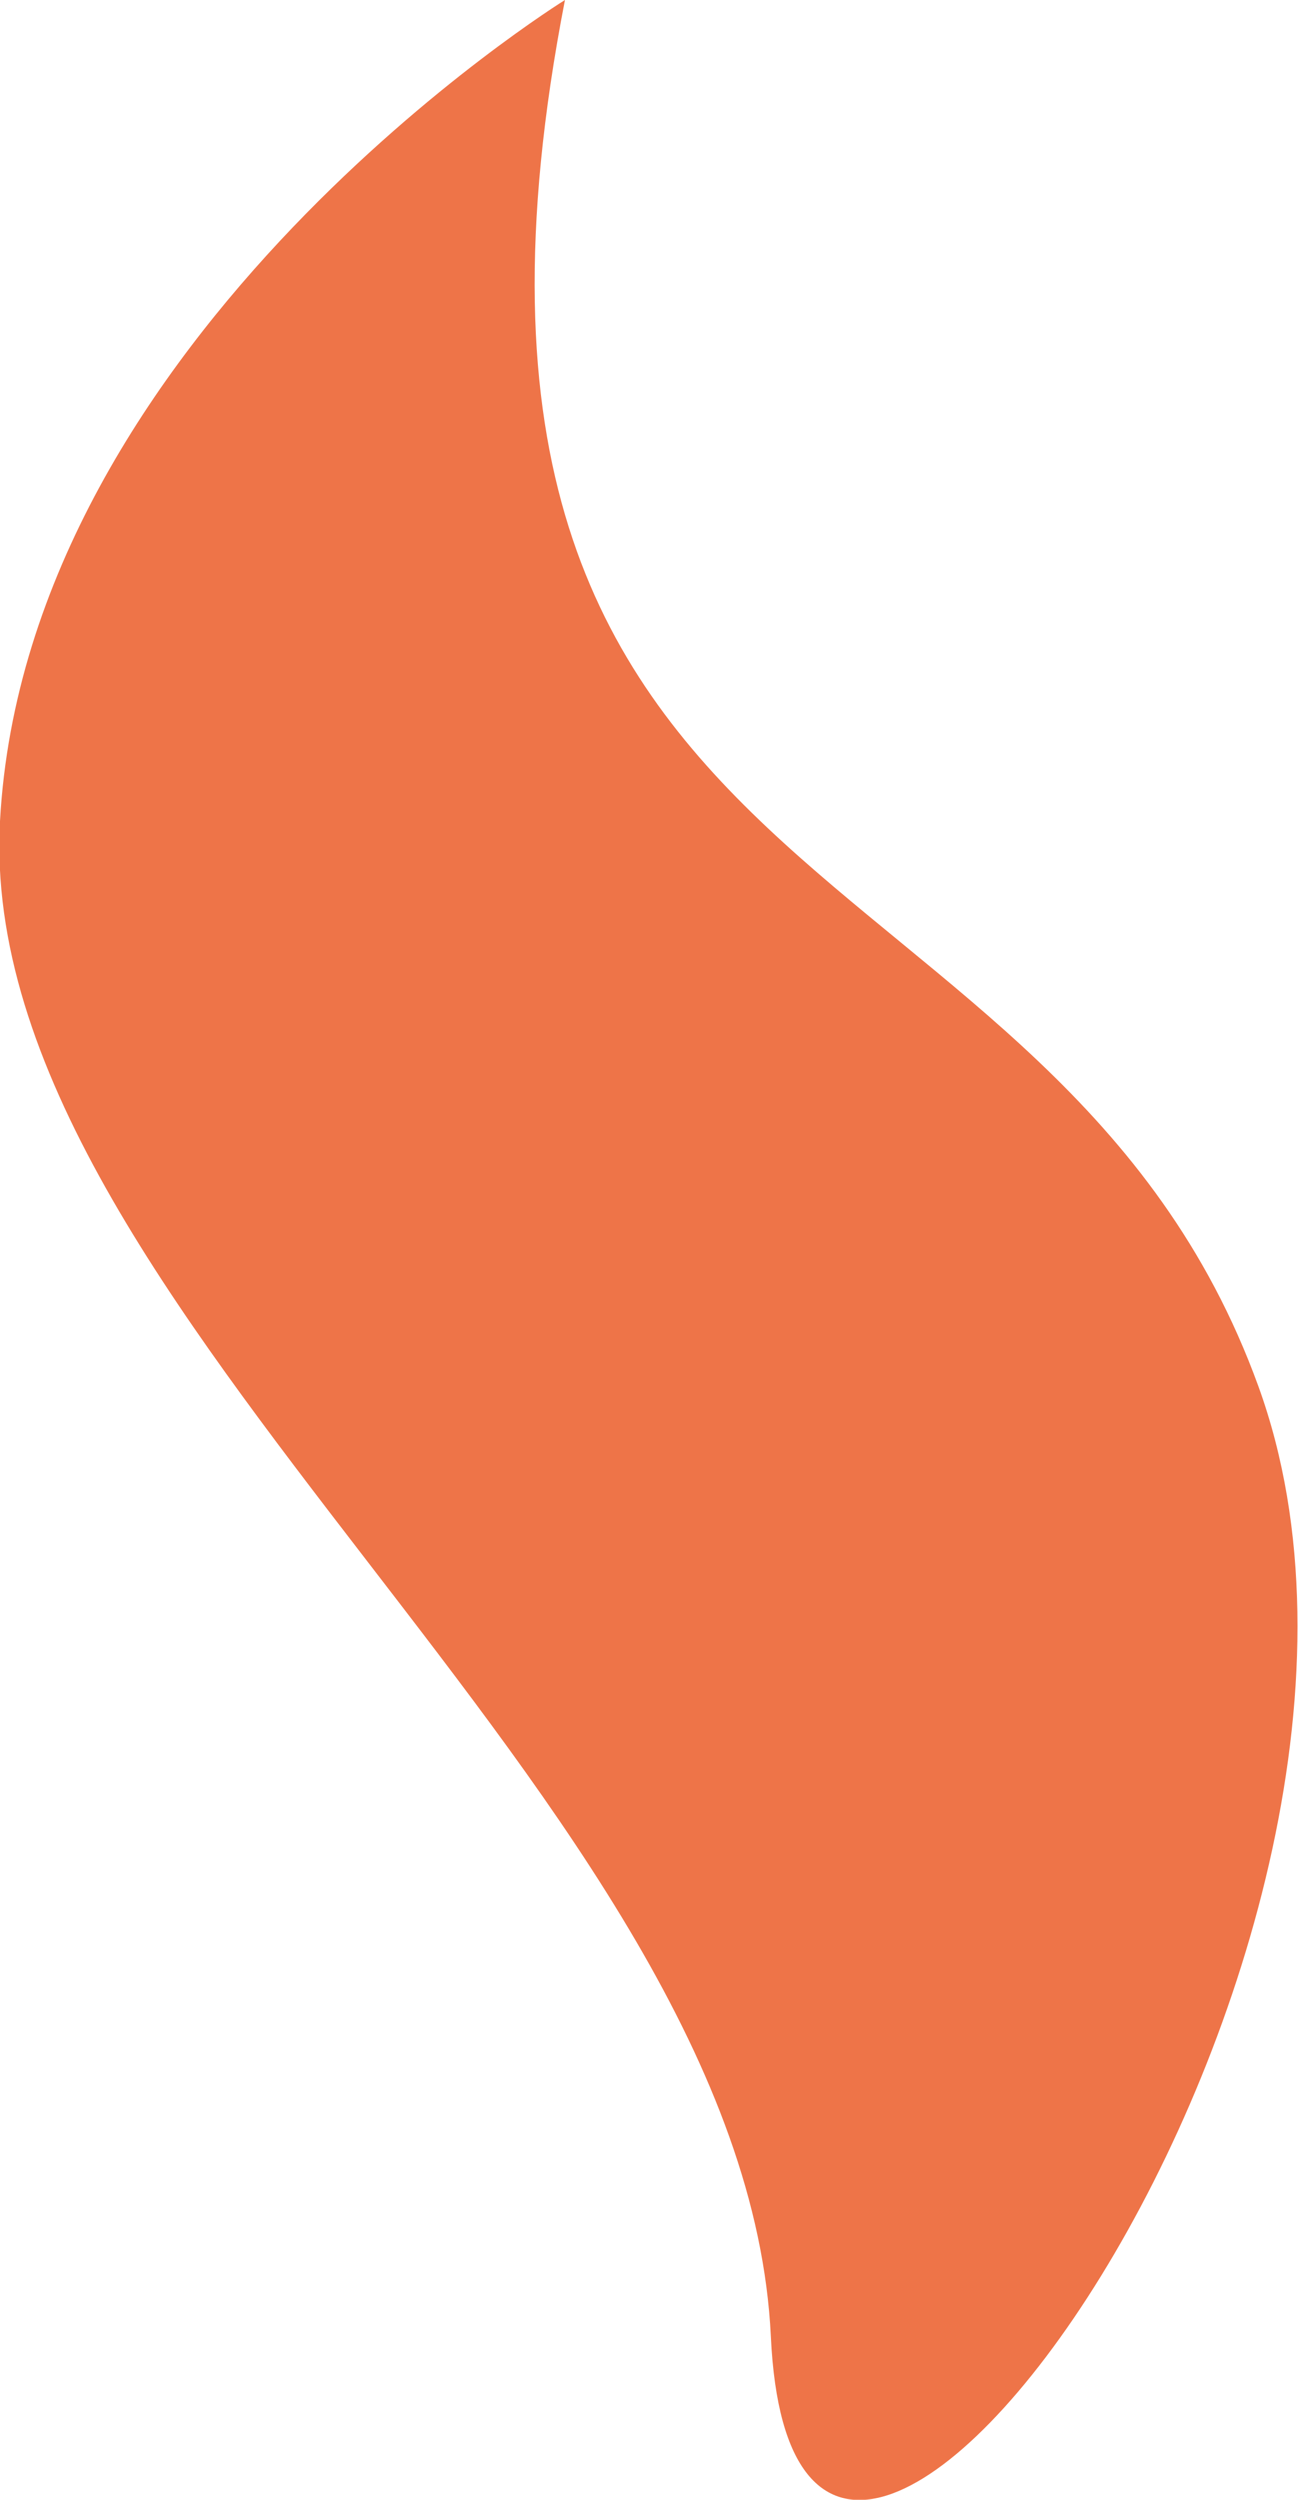 <?xml version="1.0" encoding="UTF-8"?> <svg xmlns="http://www.w3.org/2000/svg" id="Слой_1" data-name="Слой 1" viewBox="0 0 14.75 28.4"><defs><style>.cls-1{fill:#ee7448;}</style></defs><path class="cls-1" d="M6.42,0S.3,3.79,0,9.33,8.47,20.42,8.76,26.55s7.87-4.38,5.54-10.8S4.38,10.5,6.42,0Z"></path></svg> 